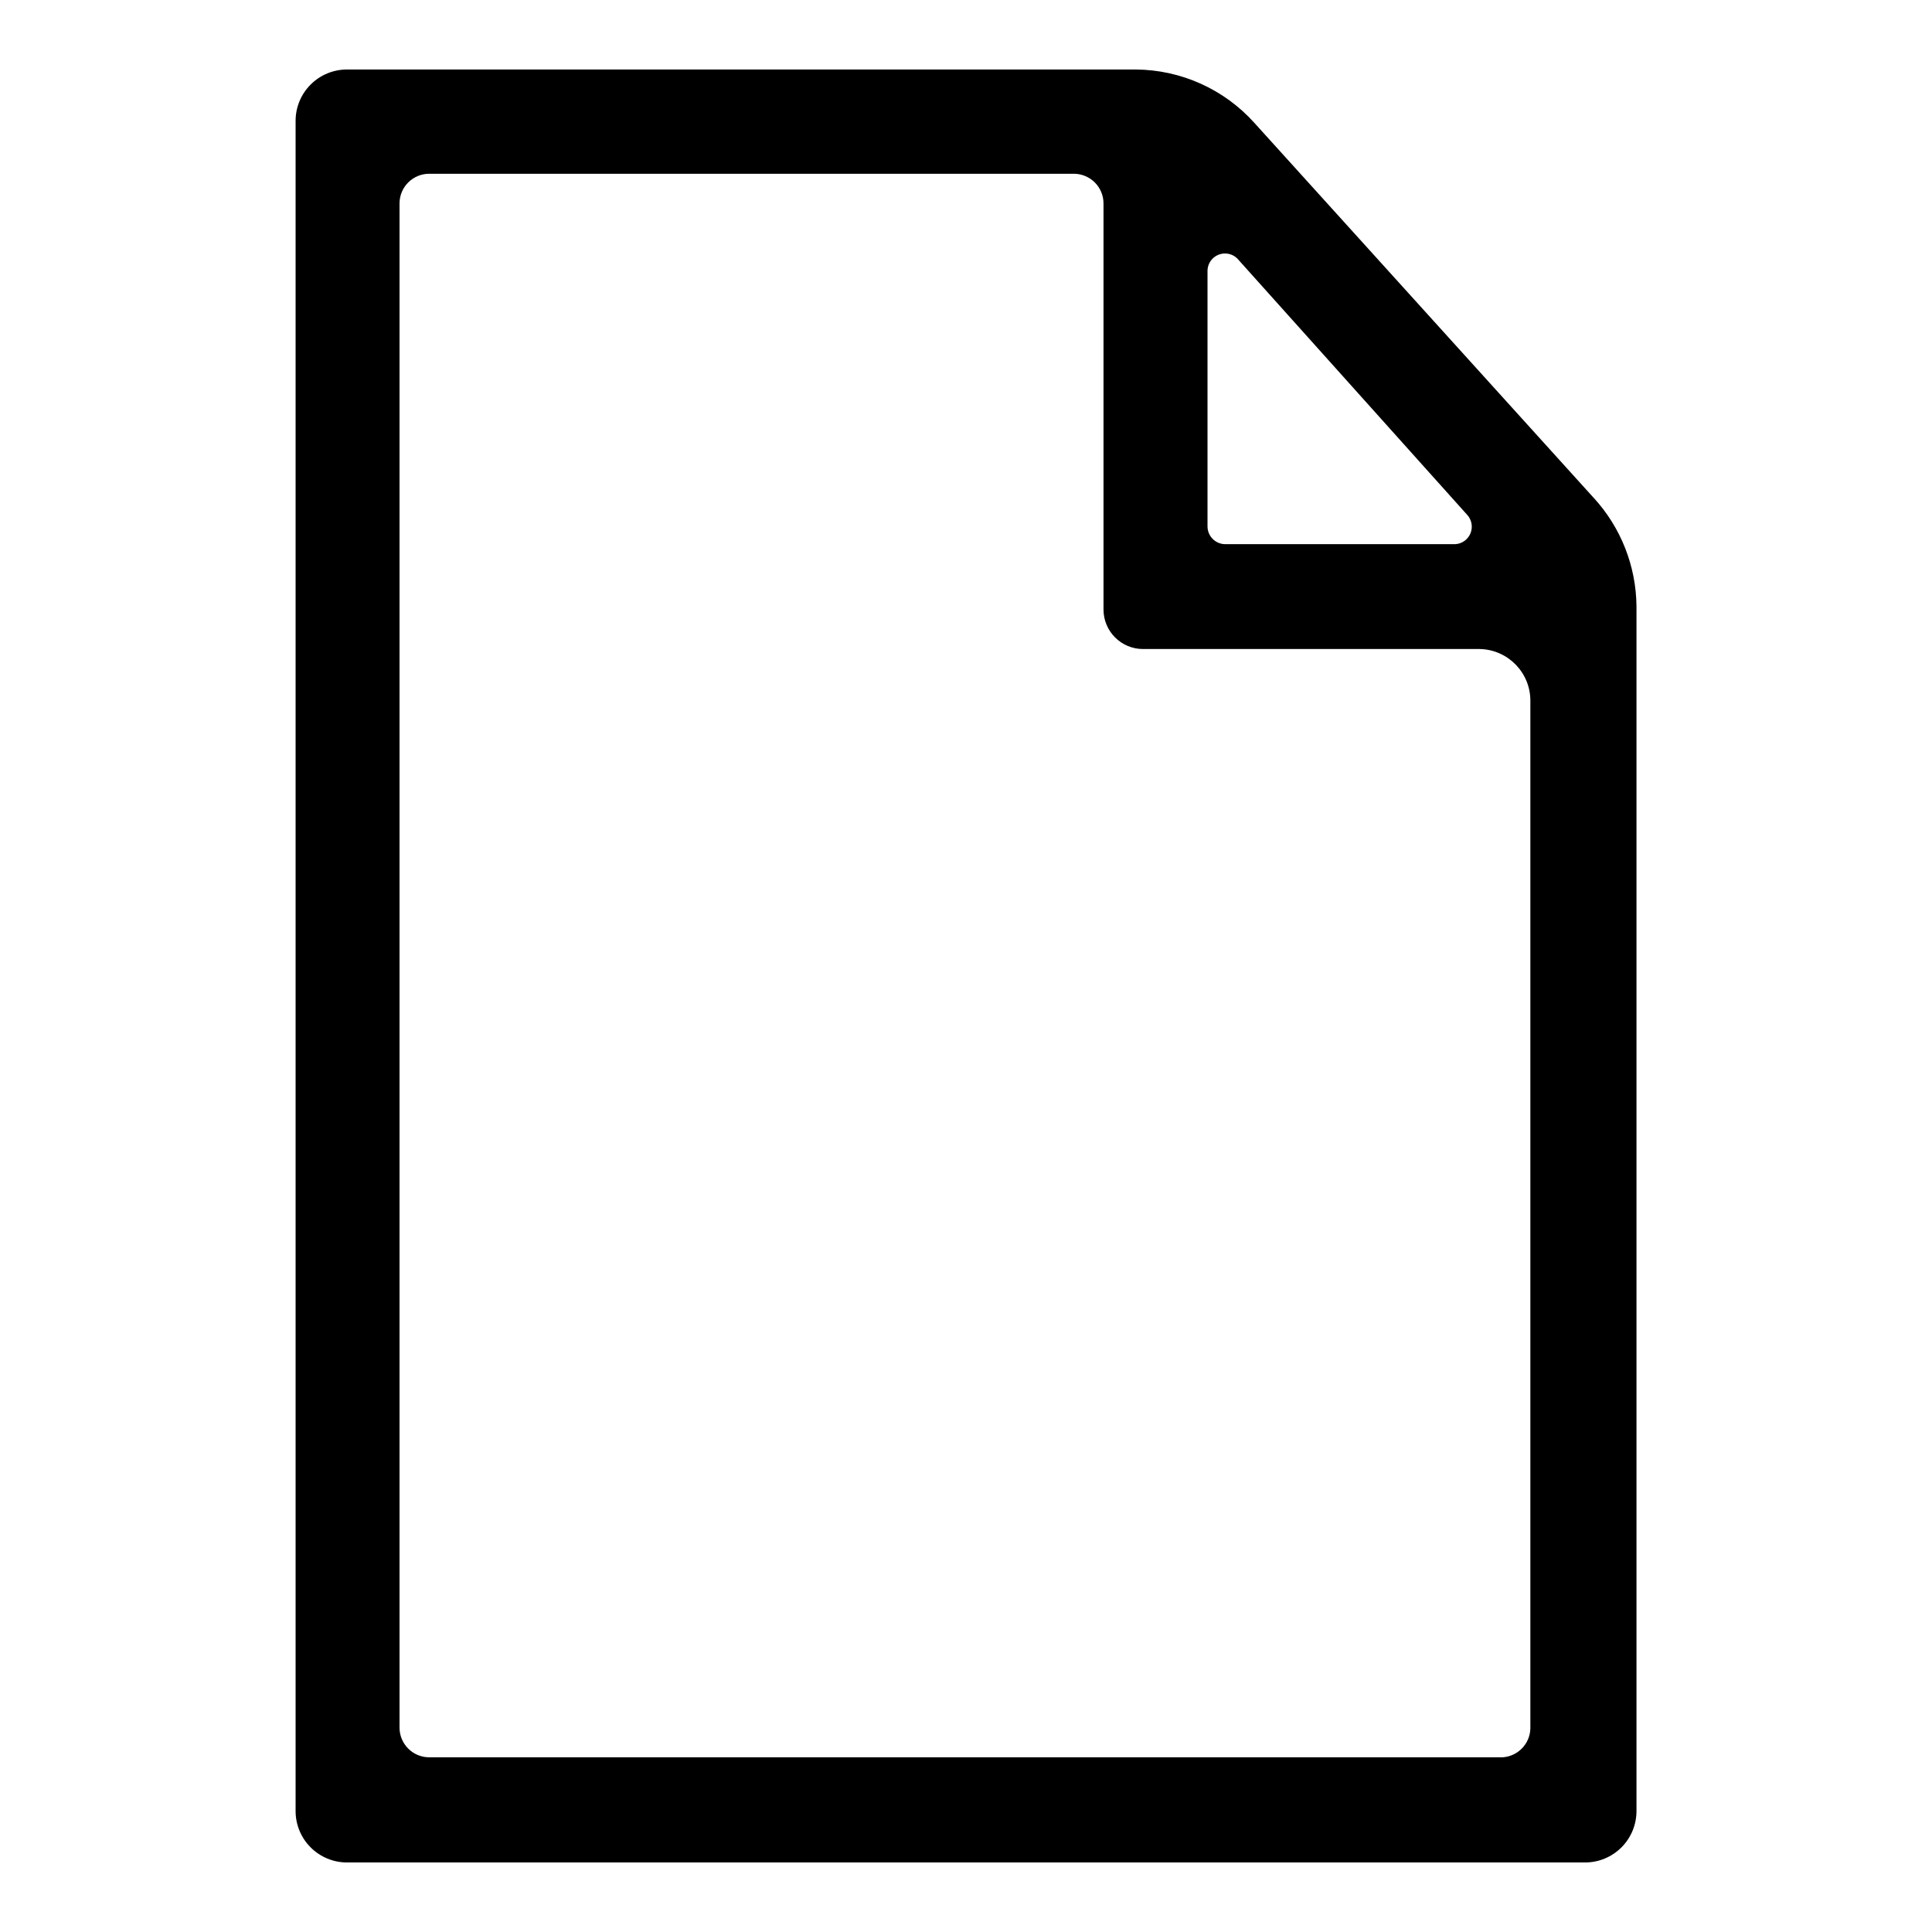 <?xml version="1.0" encoding="UTF-8"?>
<!-- Uploaded to: SVG Repo, www.svgrepo.com, Generator: SVG Repo Mixer Tools -->
<svg fill="#000000" width="800px" height="800px" version="1.1" viewBox="144 144 512 512" xmlns="http://www.w3.org/2000/svg">
 <path d="m566.34 275.93-89.898-99.344c-8.031-8.949-19.465-14.094-31.488-14.168h-209c-3.625 0-7.102 1.445-9.656 4.016-2.559 2.57-3.984 6.055-3.961 9.68v447.76c-0.023 3.625 1.402 7.109 3.961 9.68 2.555 2.57 6.031 4.019 9.656 4.019h328.11c3.625 0 7.102-1.449 9.66-4.019 2.555-2.57 3.981-6.055 3.961-9.68v-319.21c-0.098-10.648-4.137-20.887-11.336-28.734zm-36.684 12.281h-61.012c-2.547-0.043-4.602-2.098-4.641-4.644v-68.012c0.102-1.816 1.254-3.406 2.949-4.066 1.691-0.66 3.617-0.273 4.922 0.996l60.93 67.938v-0.004c1.223 1.32 1.57 3.227 0.898 4.898-0.676 1.668-2.25 2.797-4.047 2.894zm12.594 321.49-284.5 0.004c-4.348 0-7.871-3.527-7.871-7.875v-403.91c0-4.348 3.523-7.871 7.871-7.871h170.82c2.086 0 4.09 0.832 5.566 2.305 1.477 1.477 2.305 3.481 2.305 5.566v107.61c0 5.781 4.688 10.469 10.469 10.469h89.27c7.441 0.172 13.387 6.254 13.383 13.699v272.37c-0.109 4.051-3.277 7.352-7.32 7.637z"/>
</svg>